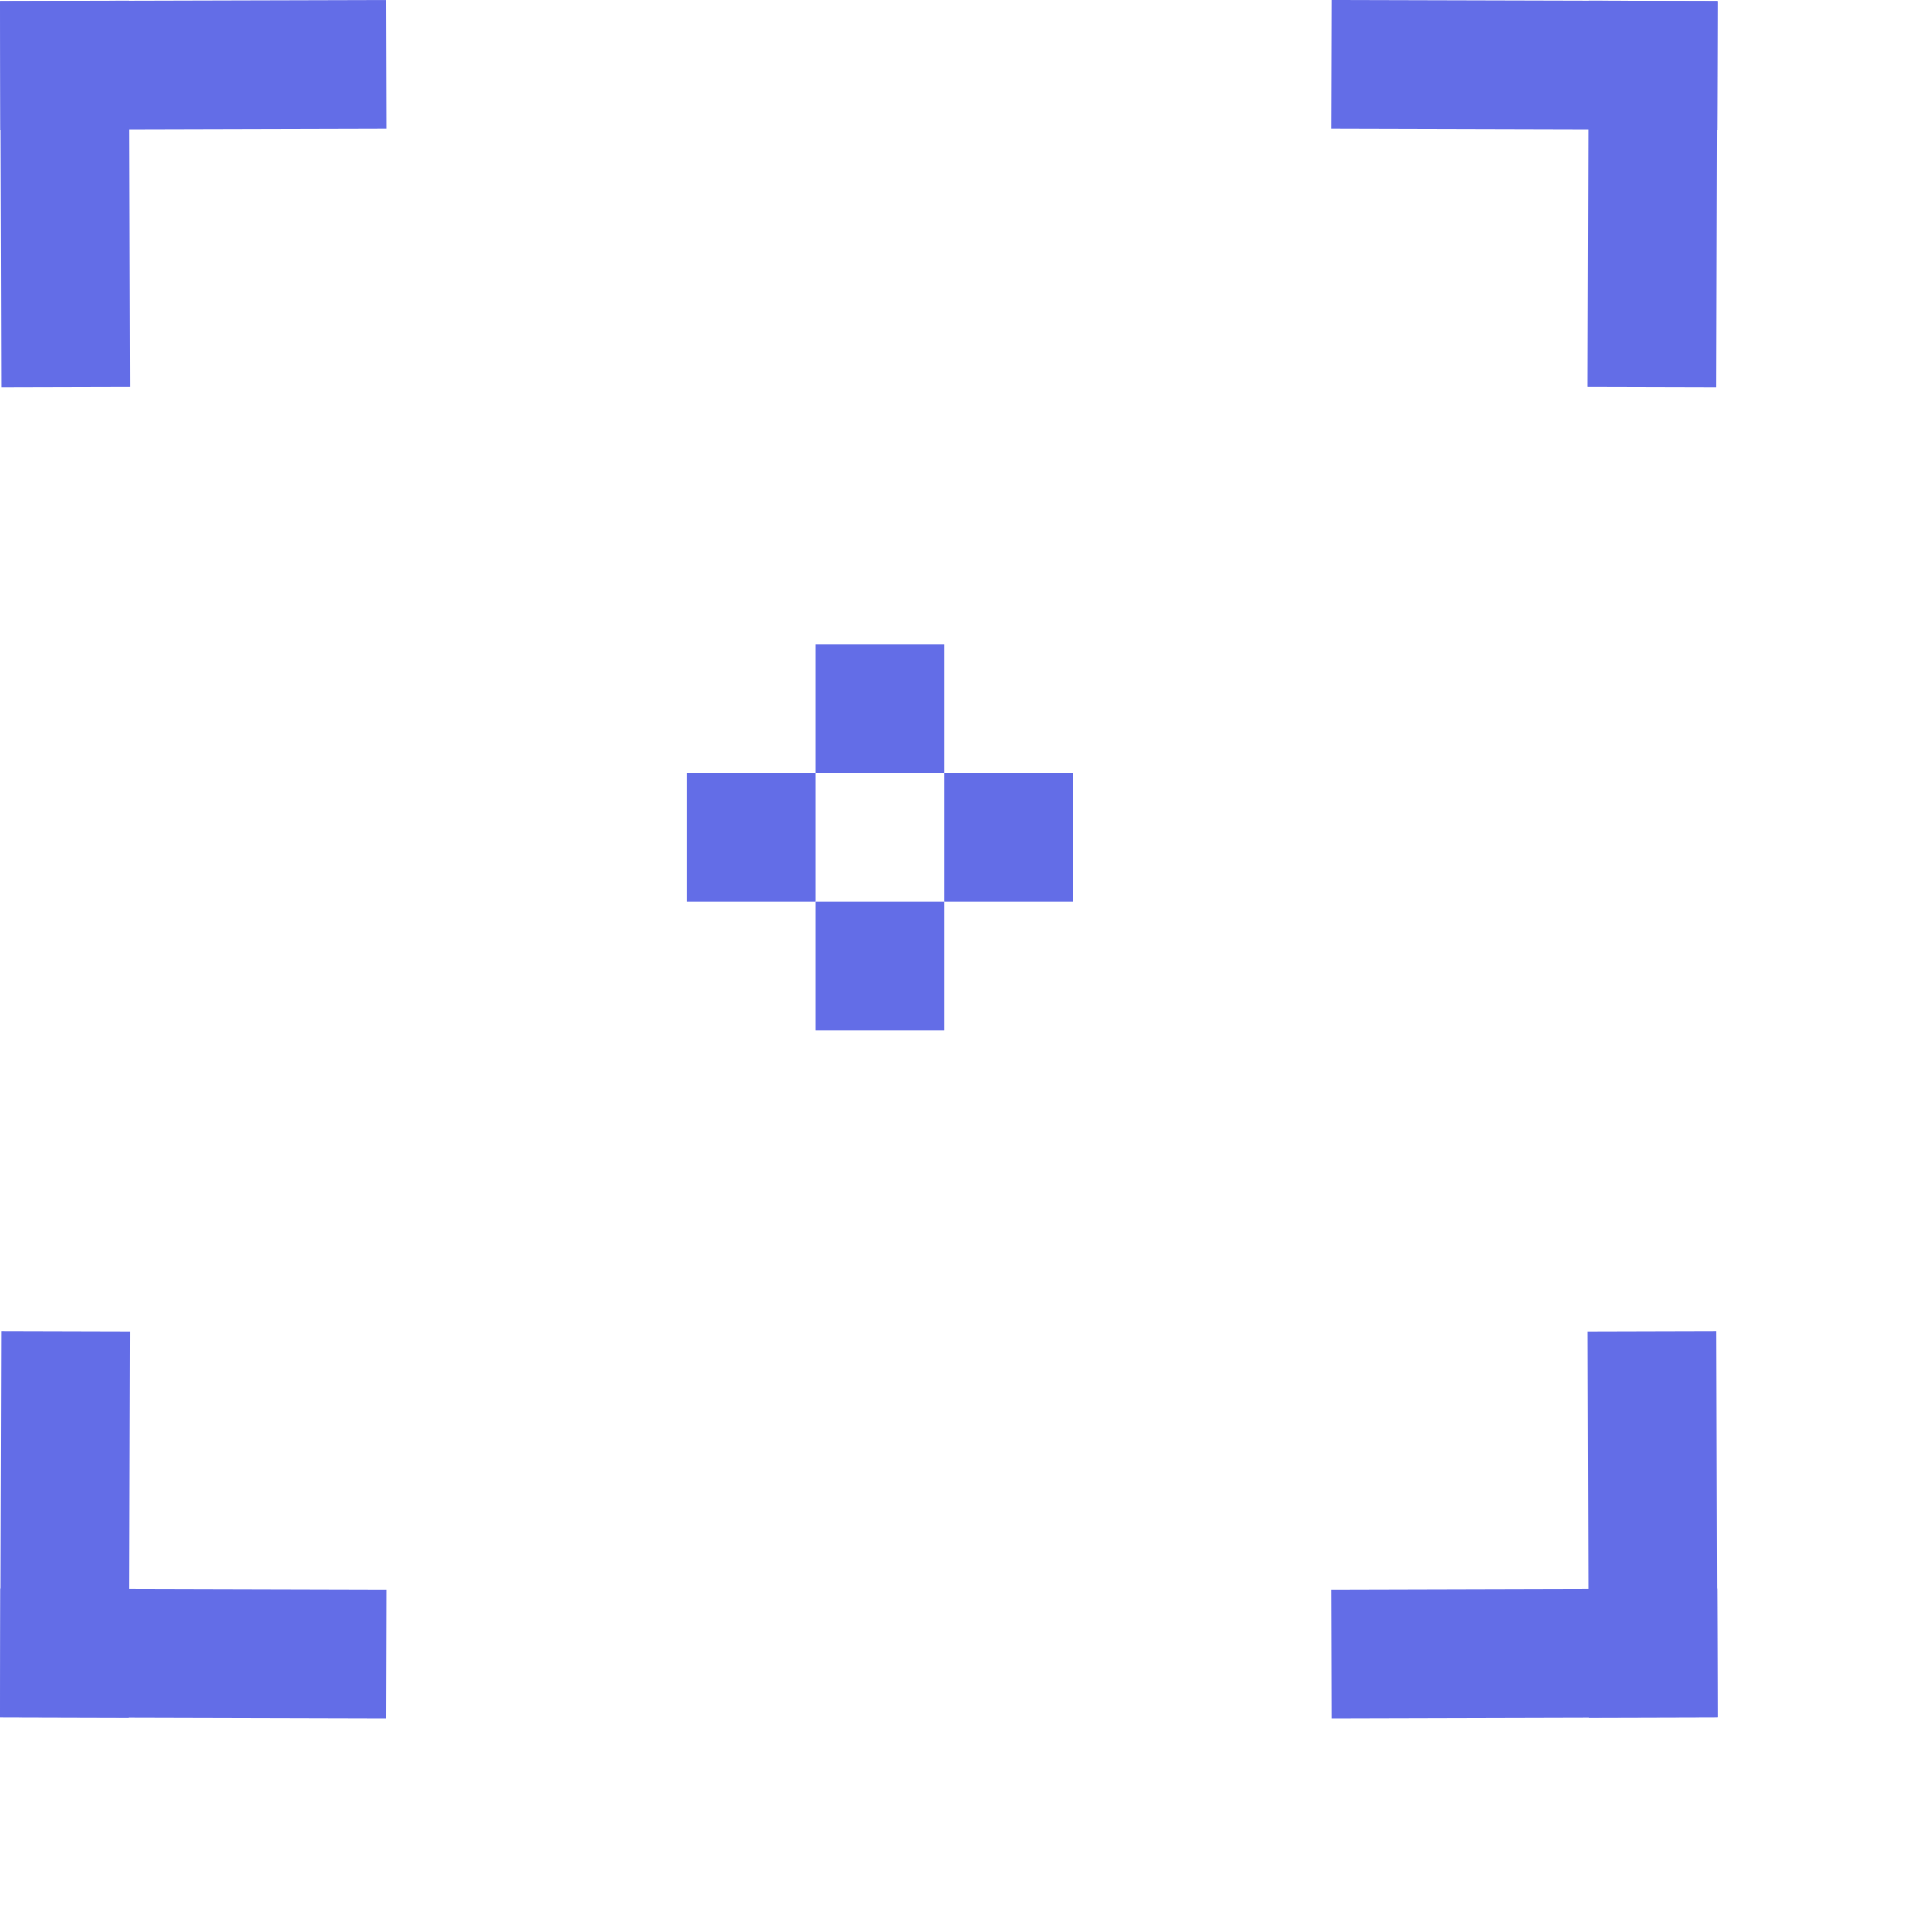 <svg width="45" height="45" viewBox="0 0 45 45" fill="none" xmlns="http://www.w3.org/2000/svg">
<path d="M40.006 40L39.982 31L36.982 31.008L37.006 40.008L40.006 40Z" fill="#636DE7"/>
<path d="M40.008 39.999L31.008 40.023L31 37.023L40 36.999L40.008 39.999Z" fill="#636DE7"/>
<path d="M0.001 40L0.025 31L3.025 31.008L3.001 40.008L0.001 40Z" fill="#636DE7"/>
<path d="M3.21865e-05 39.999L9 40.023L9.008 37.023L0.008 36.999L3.21865e-05 39.999Z" fill="#636DE7"/>
<path d="M0.002 0.023L0.026 9.023L3.026 9.015L3.002 0.015L0.002 0.023Z" fill="#636DE7"/>
<path d="M3.21865e-05 0.024L9 0L9.008 3L0.008 3.024L3.21865e-05 0.024Z" fill="#636DE7"/>
<path d="M40.005 0.023L39.981 9.023L36.981 9.015L37.005 0.015L40.005 0.023Z" fill="#636DE7"/>
<path d="M40.008 0.024L31.008 0L31 3L40 3.024L40.008 0.024Z" fill="#636DE7"/>
<path d="M22 15H19V18H22V15Z" fill="#636DE7"/>
<path d="M25 18H22V21H25V18Z" fill="#636DE7"/>
<path d="M19 18H16V21H19V18Z" fill="#636DE7"/>
<path d="M22 21H19V24H22V21Z" fill="#636DE7"/>
</svg>
